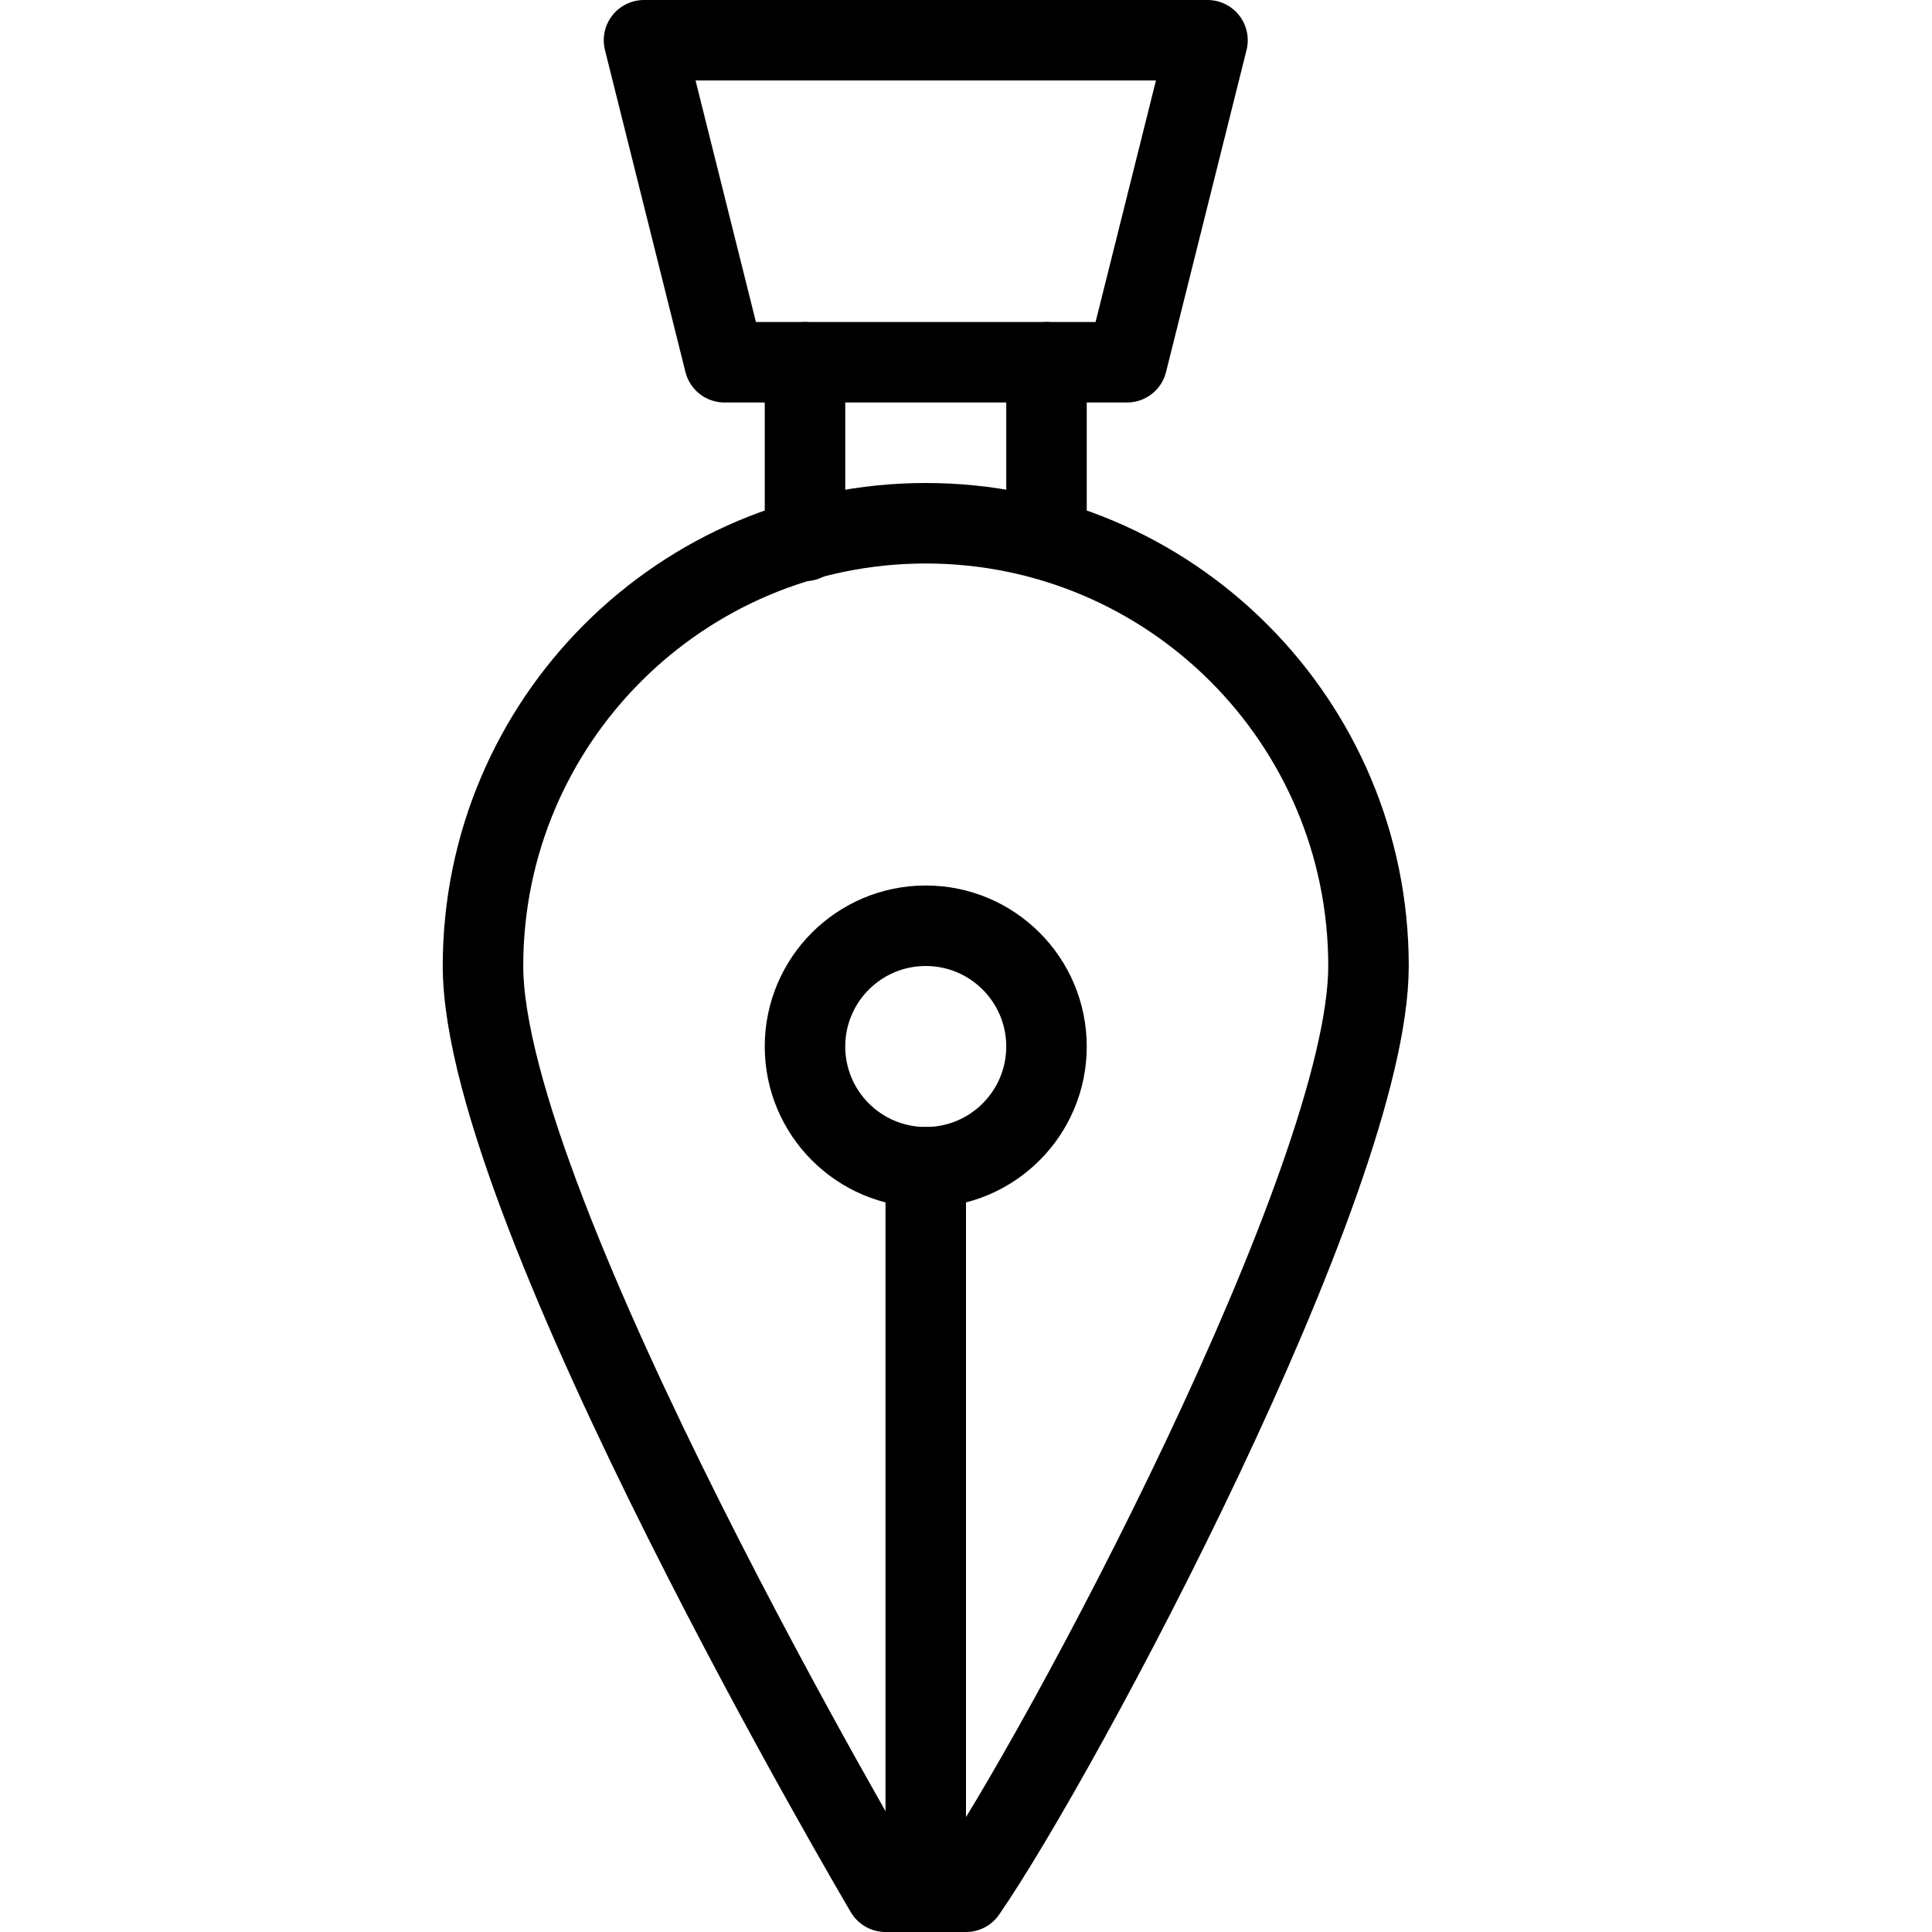 <svg xmlns="http://www.w3.org/2000/svg" width="24" height="24" viewBox="0 0 24 24"><g stroke="#000" stroke-linecap="round" stroke-linejoin="round" stroke-miterlimit="10" fill="none"><path d="M14 4.5h-5l-1-4h7zM17 12c0 2.648-3.83 9.805-5 11.5h-1s-5-8.463-5-11.5 2.462-5.5 5.5-5.5 5.5 2.463 5.5 5.5z"/><circle cx="11.5" cy="13" r="1.5"/><path d="M11.5 14.5v9M10 4.5v2.219M13 4.5v2.203"/></g></svg>